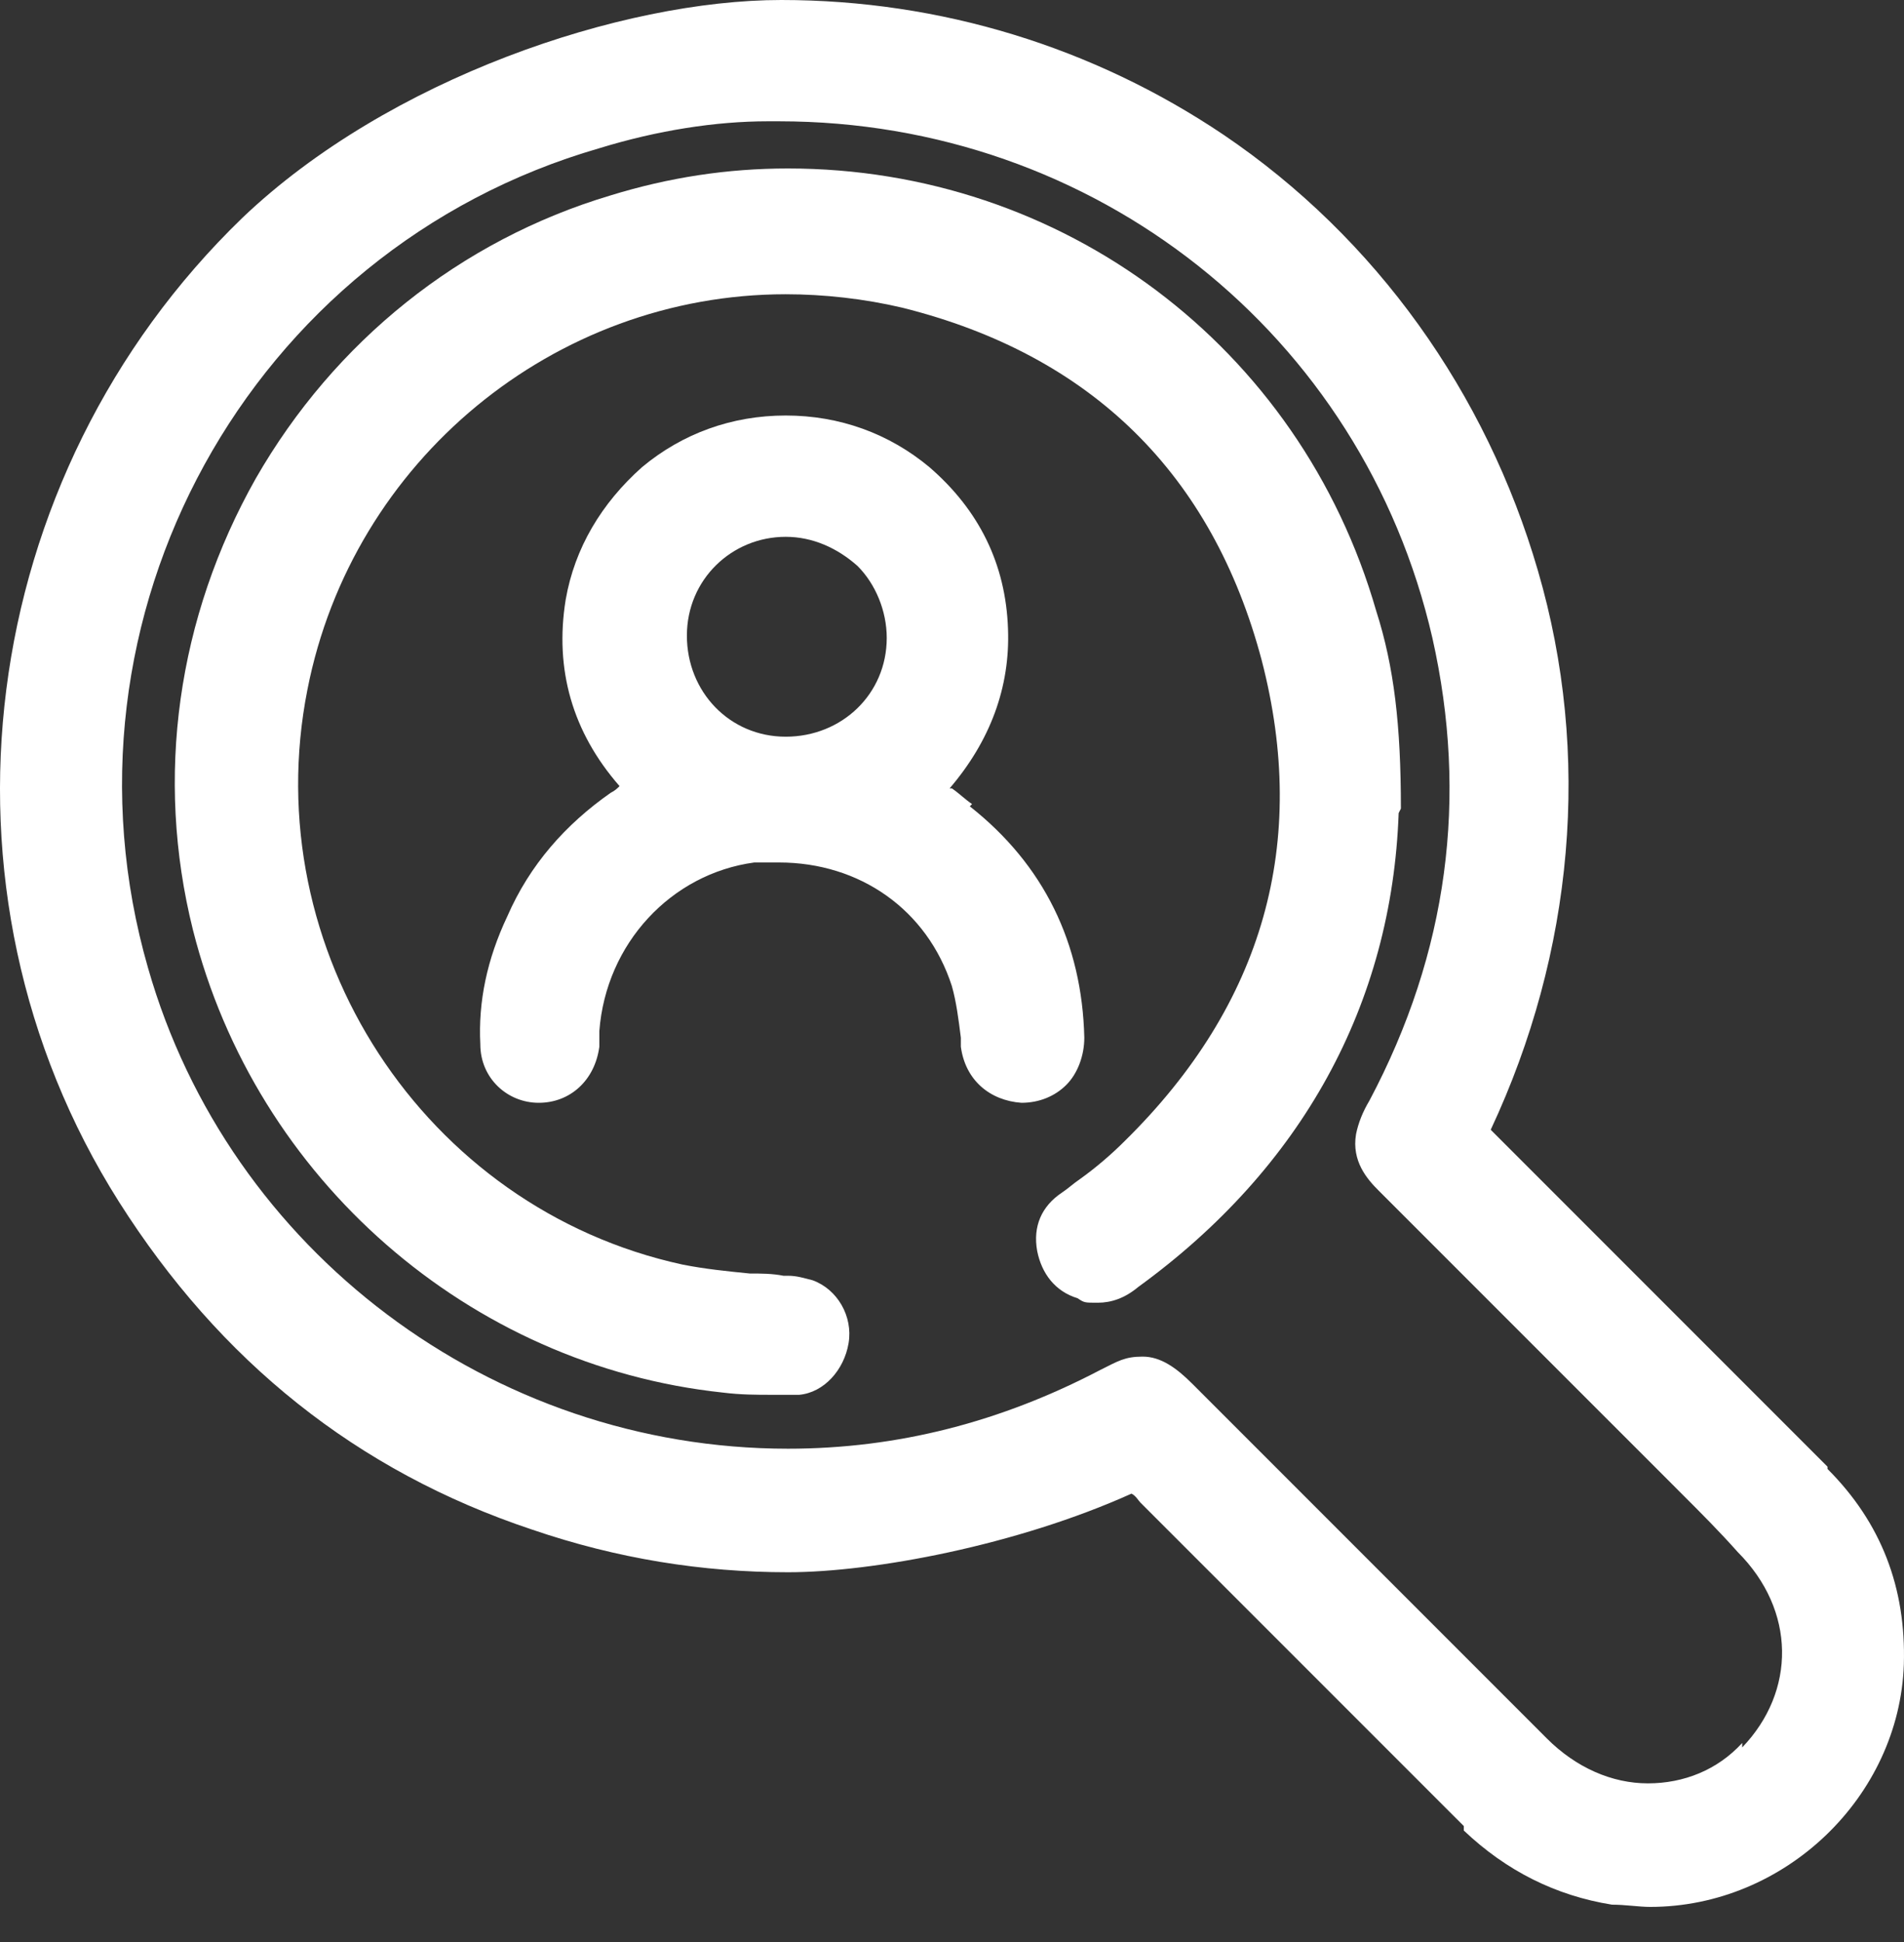 <svg xmlns="http://www.w3.org/2000/svg" width="51" height="52" viewBox="0 0 51 52" fill="none"><rect x="0" y="0" width="51" height="52" fill="#333333" stroke="none"/><path d="M48.951 39.272C47.087 37.408 45.223 35.544 43.358 33.679L40.171 30.492C40.111 30.432 39.99 30.311 39.93 30.251C42.155 25.5 42.636 20.207 41.193 15.276C39.81 10.525 36.863 6.375 32.773 3.608C29.285 1.263 25.195 0 20.925 0C16.655 0 10.401 2.105 6.491 5.834C-0.665 12.75 -2.109 23.816 3.184 32.176C5.89 36.446 9.559 39.393 14.25 40.956C16.535 41.738 18.82 42.099 21.106 42.099C23.391 42.099 27.24 41.377 30.308 39.994C30.428 40.054 30.488 40.175 30.548 40.235L39.209 48.895V49.015C40.351 50.098 41.674 50.759 43.178 51C43.539 51 43.9 51.06 44.2 51.06C47.809 51.06 50.876 48.113 50.996 44.565C51.056 42.52 50.395 40.776 48.951 39.333V39.272ZM46.666 46.67C46.005 47.392 45.102 47.752 44.14 47.752C43.178 47.752 42.215 47.331 41.434 46.55C39.389 44.505 37.344 42.46 35.299 40.415C34.157 39.272 33.014 38.13 31.931 37.047C31.51 36.626 31.089 36.325 30.608 36.325C30.127 36.325 29.947 36.446 29.465 36.686C26.819 38.07 24.053 38.791 21.106 38.791C13.167 38.791 6.131 33.499 3.966 25.921C1.259 16.539 6.672 6.676 16.054 3.969C17.618 3.488 19.181 3.248 20.565 3.248C21.948 3.248 20.745 3.248 20.865 3.248C29.345 3.248 36.502 8.961 38.367 17.08C39.329 21.35 38.788 25.5 36.682 29.469C36.502 29.77 36.382 30.071 36.322 30.372C36.201 31.093 36.622 31.574 36.923 31.875C38.788 33.739 40.592 35.544 42.456 37.408L44.321 39.272L45.042 39.994C45.584 40.535 46.065 41.017 46.546 41.558C48.109 43.121 48.109 45.287 46.666 46.79V46.67Z" fill="white"></path><path d="M37.464 21.771C37.284 26.883 34.878 31.274 30.488 34.461C30.127 34.762 29.766 34.882 29.405 34.882C29.044 34.882 29.044 34.882 28.864 34.762C28.263 34.581 27.902 34.1 27.782 33.499C27.661 32.837 27.902 32.296 28.443 31.935C28.623 31.815 28.744 31.695 28.924 31.574C29.345 31.274 29.766 30.913 30.127 30.552C33.856 26.883 35.059 22.553 33.796 17.682C32.472 12.69 29.225 9.502 24.173 8.24C23.151 7.999 22.068 7.879 21.046 7.879C14.851 7.879 9.438 12.329 8.235 18.464C6.852 25.44 11.363 32.356 18.279 33.86C18.881 33.98 19.482 34.04 20.083 34.1C20.384 34.1 20.685 34.1 20.985 34.16H21.106C21.346 34.16 21.527 34.221 21.767 34.281C22.429 34.521 22.85 35.243 22.73 35.965C22.609 36.686 22.068 37.288 21.407 37.348C21.166 37.348 20.925 37.348 20.685 37.348C20.264 37.348 19.843 37.348 19.362 37.288C12.566 36.566 6.852 31.574 5.168 24.899C4.146 20.809 4.747 16.539 6.852 12.81C8.957 9.142 12.325 6.435 16.355 5.232C17.918 4.751 19.482 4.511 21.106 4.511C28.443 4.511 34.818 9.262 36.863 16.359C37.344 17.862 37.524 19.426 37.524 21.651L37.464 21.771Z" fill="white"></path><path d="M26.037 21.53C25.857 21.41 25.677 21.23 25.496 21.11C25.496 21.11 25.496 21.11 25.436 21.11C26.519 19.846 27.06 18.403 27 16.839C26.94 15.095 26.218 13.652 24.895 12.509C23.812 11.607 22.489 11.126 21.046 11.126C19.602 11.126 18.279 11.607 17.197 12.509C16.114 13.472 15.392 14.674 15.152 16.058C14.851 17.922 15.332 19.606 16.595 21.049C16.535 21.11 16.475 21.17 16.355 21.23C15.152 22.072 14.19 23.154 13.588 24.538C13.047 25.68 12.806 26.823 12.866 27.966C12.866 28.868 13.588 29.529 14.43 29.529C15.272 29.529 15.934 28.928 16.054 28.026C16.054 27.966 16.054 27.845 16.054 27.785C16.054 27.725 16.054 27.665 16.054 27.605C16.234 25.259 17.979 23.395 20.204 23.094C20.444 23.094 20.685 23.094 20.865 23.094C23.03 23.094 24.835 24.357 25.496 26.402C25.616 26.823 25.677 27.304 25.737 27.785V28.026C25.857 28.928 26.519 29.469 27.36 29.529C27.842 29.529 28.263 29.349 28.563 29.048C28.864 28.747 29.044 28.266 29.044 27.785C28.984 25.259 27.962 23.154 25.977 21.591L26.037 21.53ZM21.046 19.726C19.542 19.726 18.399 18.523 18.399 17.02C18.399 15.516 19.602 14.374 21.046 14.374C21.767 14.374 22.429 14.674 22.97 15.155C23.451 15.637 23.752 16.358 23.752 17.08C23.752 18.584 22.549 19.726 21.046 19.726Z" fill="white"></path></svg>